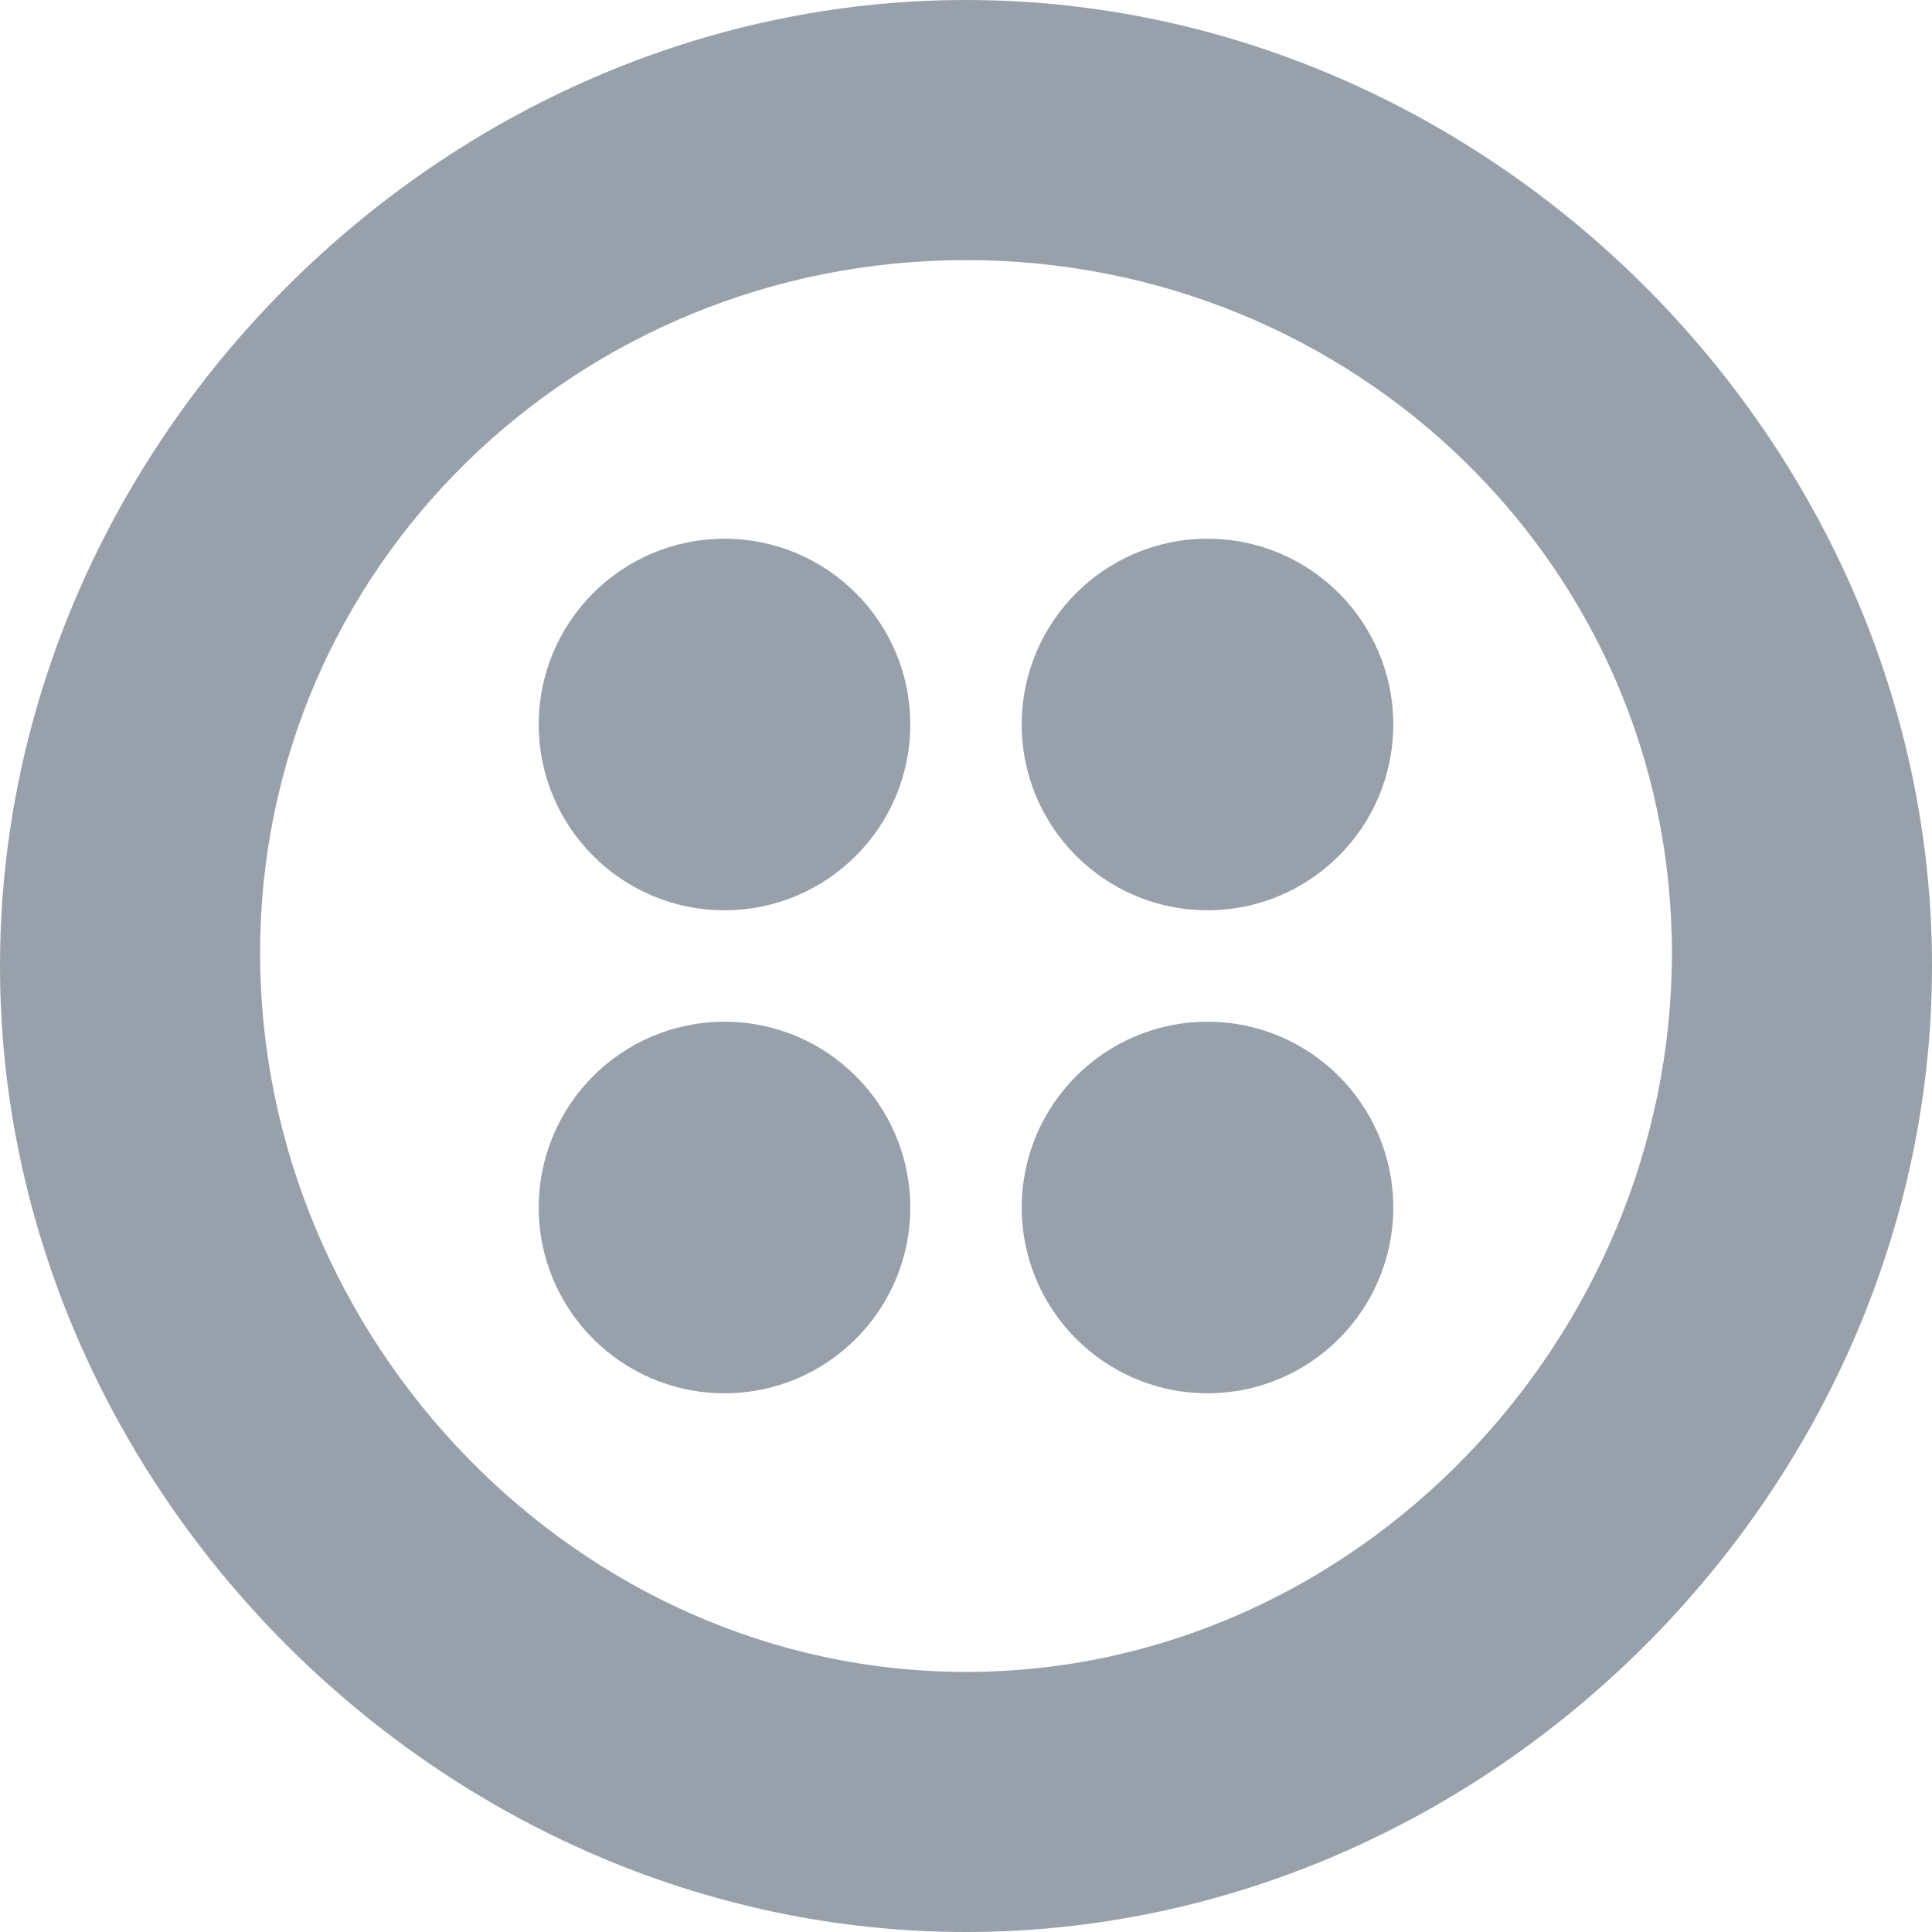 <svg width="32" height="32" viewBox="0 0 32 32" fill="none" xmlns="http://www.w3.org/2000/svg">
<path d="M12 23.077C13.699 23.077 15.077 21.699 15.077 20C15.077 18.301 13.699 16.923 12 16.923C10.301 16.923 8.923 18.301 8.923 20C8.923 21.699 10.301 23.077 12 23.077ZM12 15.077C13.699 15.077 15.077 13.699 15.077 12C15.077 10.301 13.699 8.923 12 8.923C10.301 8.923 8.923 10.301 8.923 12C8.923 13.699 10.301 15.077 12 15.077ZM20 23.077C21.699 23.077 23.077 21.699 23.077 20C23.077 18.301 21.699 16.923 20 16.923C18.301 16.923 16.923 18.301 16.923 20C16.923 21.699 18.301 23.077 20 23.077ZM20 15.077C21.699 15.077 23.077 13.699 23.077 12C23.077 10.301 21.699 8.923 20 8.923C18.301 8.923 16.923 10.301 16.923 12C16.923 13.699 18.301 15.077 20 15.077ZM16 0C24.667 0 32 7.333 32 16C32 24.667 24.667 32 16 32C7.333 32 0 24.667 0 16C0 7.333 7.333 0 16 0ZM16 4.308C9.561 4.308 4.308 9.379 4.308 15.785C4.308 22.191 9.561 27.692 16 27.692C22.439 27.692 27.692 22.191 27.692 15.785C27.692 9.379 22.439 4.308 16 4.308Z" fill="#98A1AB"/>
</svg>
